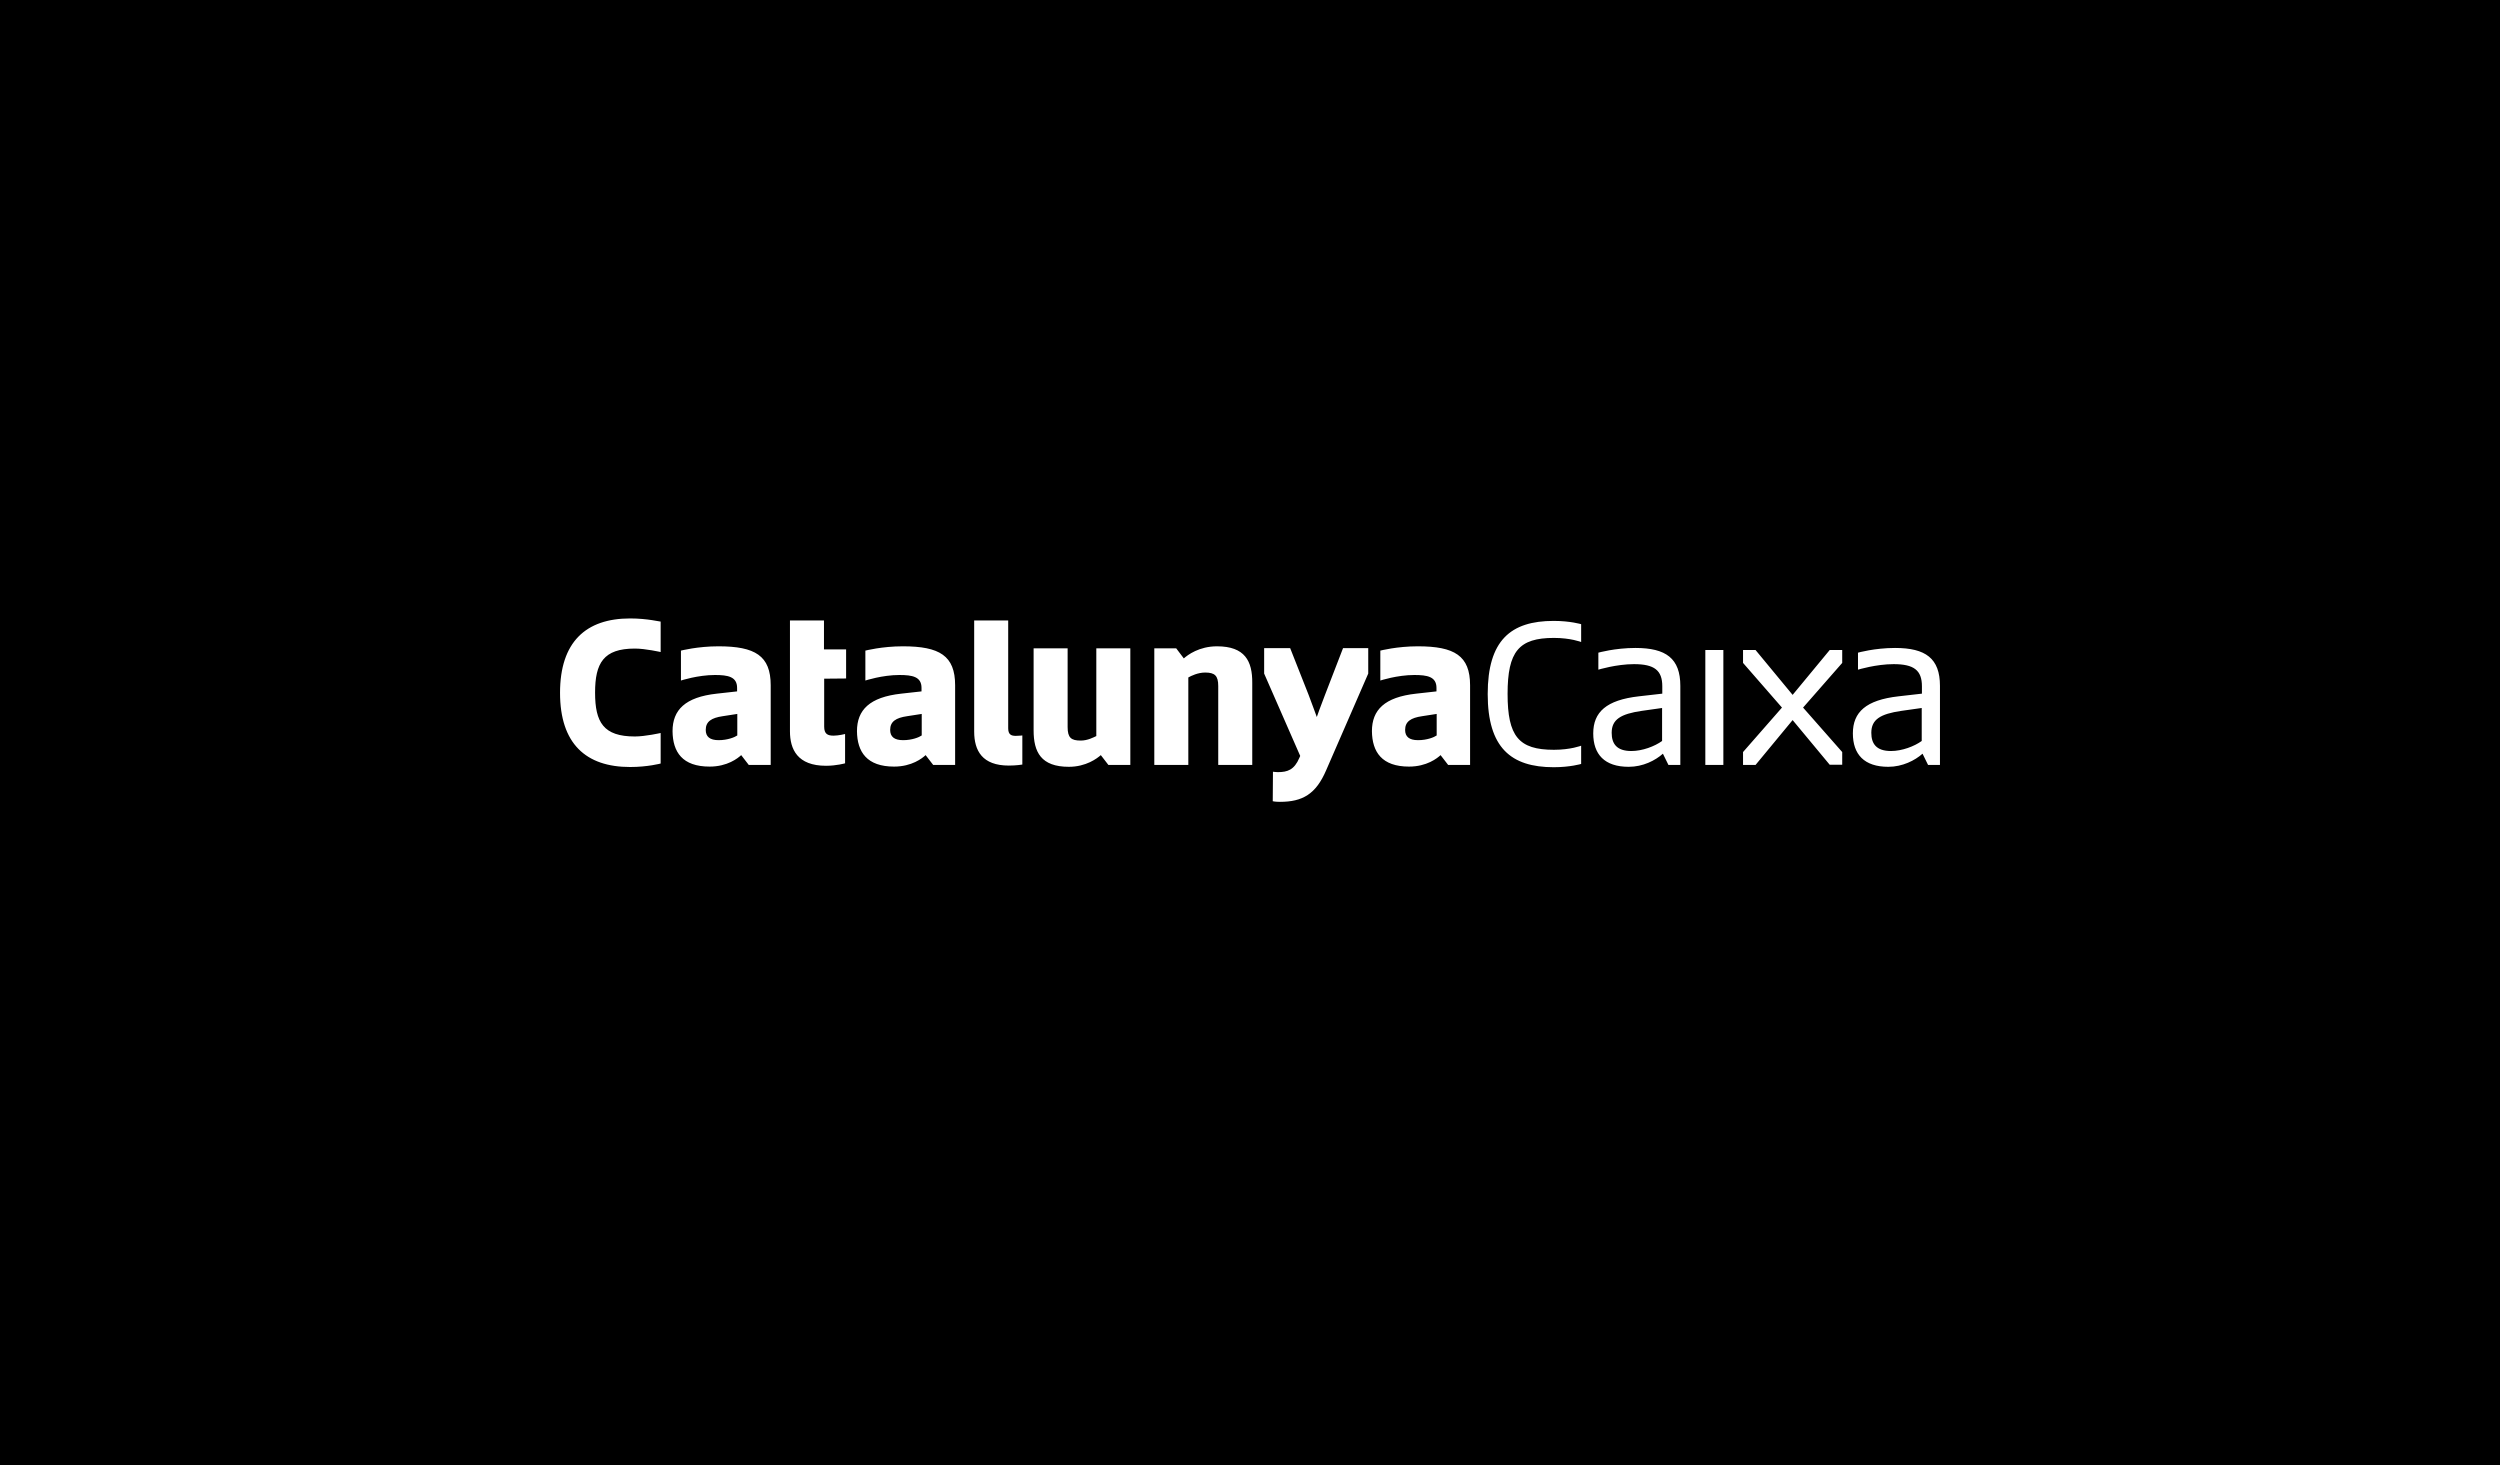 <?xml version="1.0" encoding="utf-8"?>
<!-- Generator: Adobe Illustrator 21.1.0, SVG Export Plug-In . SVG Version: 6.00 Build 0)  -->
<svg version="1.1" id="Capa_1" xmlns="http://www.w3.org/2000/svg" xmlns:xlink="http://www.w3.org/1999/xlink" x="0px" y="0px"
	 viewBox="0 0 1220 715" style="enable-background:new 0 0 1220 715;" xml:space="preserve">
<style type="text/css">
	.st0{fill:#FFFFFF;}
</style>
<title>Mesa de trabajo 1</title>
<rect width="1220" height="715"/>
<g>
	<path class="st0" d="M692,361.2c-4.3,0-6.3-1.7-6.3-5c0-4.1,2.8-5.9,8.3-6.7l7.1-1.1v10.5C699.8,359.8,696.4,361.2,692,361.2
		 M440.7,361.2c-4.3,0-6.3-1.7-6.3-5c0-4.1,2.8-5.9,8.3-6.7l7.1-1.1v10.5C448.5,359.8,445.1,361.2,440.7,361.2 M350.7,361.2
		c-4.3,0-6.3-1.7-6.3-5c0-4.1,2.8-5.9,8.3-6.7l7.1-1.1v10.5C358.5,359.8,355,361.2,350.7,361.2 M922.8,366.5c-7.2,0-9.6-3.6-9.6-8.9
		c0-6.5,4.4-9.2,14.7-10.7l9.9-1.4v16.1C934.2,364.2,928.2,366.5,922.8,366.5 M796.1,366.5c-7.2,0-9.6-3.6-9.6-8.9
		c0-6.5,4.4-9.2,14.7-10.7l9.9-1.4v16.1C807.5,364.2,801.5,366.5,796.1,366.5 M841,317.2h-8.8v56.1h8.8V317.2z M892.9,373.2h6.1V367
		l-19.1-21.7l19.1-21.8v-6.3h-6.1l-18.1,21.9l-18.1-21.9h-6.1v6.3l19,21.8l-19,21.7v6.3h6.1l18.1-21.9L892.9,373.2z M758.3,365.9
		c-17.2,0-22.6-6.6-22.6-27.3s5.5-27.3,22.6-27.3c8.2,0,13.3,2,13.3,2v-8.7c0,0-5.3-1.6-13.4-1.6c-21,0-32.2,9.5-32.2,35.7
		c0,26.1,11.3,35.7,32.2,35.7c8.1,0,13.4-1.6,13.4-1.6v-8.9C771.6,363.9,766.5,365.9,758.3,365.9 M498.9,358.9c0,0-1.8,0.2-3.2,0.2
		c-2.2,0-3.7-0.6-3.7-3.7v-52.6h-16.6V357c0,9.4,4,16.6,16.9,16.6c3.8,0,6.6-0.5,6.6-0.5L498.9,358.9L498.9,358.9z M412.9,331.1
		v-14.2h-10.8v-14.1h-16.6v54.1c0,8.7,3.6,16.8,17.6,16.8c5.1,0,9.3-1.2,9.3-1.2v-14.3c0,0-3.2,0.8-5.6,0.8c-2.9,0-4.6-0.8-4.6-4.4
		v-23.4L412.9,331.1L412.9,331.1z M906.7,326.8c0,0,8.8-2.7,17.4-2.7c9.9,0,13.8,3,13.8,10.8v3.6l-11.4,1.3
		c-15.9,1.8-22.3,7.7-22.3,18.1c0,10.2,5.5,16.3,17.3,16.3c6.9,0,13-3.1,16.7-6.4l2.7,5.5h5.8v-38.6c0-13.4-7-18.5-21.9-18.5
		c-10,0-18.1,2.3-18.1,2.3V326.8L906.7,326.8z M780,326.8c0,0,8.8-2.7,17.4-2.7c9.9,0,13.8,3,13.8,10.8v3.6l-11.4,1.3
		c-15.9,1.8-22.3,7.7-22.3,18.1c0,10.2,5.5,16.3,17.3,16.3c7,0,13-3.1,16.7-6.4l2.7,5.5h5.8v-38.6c0-13.4-7-18.5-21.9-18.5
		c-10,0-18.1,2.3-18.1,2.3V326.8z M307.5,301.8c-21.6,0-34.2,11.5-34.2,36.3s12.6,36.2,34.2,36.2c8.6,0,14.9-1.7,14.9-1.7v-14.9
		c0,0-7.5,1.7-12.6,1.7c-15.3,0-19.4-6.9-19.4-21.4c0-14.4,4.1-21.5,19.4-21.5c5.2,0,12.6,1.7,12.6,1.7v-14.9
		C322.4,303.5,316.1,301.8,307.5,301.8 M621.1,391c0,0,1.2,0.3,3.5,0.3c11.1,0,17.6-3.8,22.6-15.5l20.5-47.1v-12.4h-12.3l-8.8,22.8
		c-2.2,5.6-3.9,10.5-4,10.8c-0.2-0.5-1.9-5.3-4-10.8l-9-22.8h-12.7v12.4l17.6,40.2l-0.4,0.9c-2.5,5.9-5.8,7-10.5,7
		c-1.2,0-2.4-0.2-2.4-0.2L621.1,391L621.1,391z M521.6,374.2c8.4,0,13.8-4.1,15.6-5.7l3.7,4.8h10.7v-56.9H535v42.8
		c-1.3,0.6-4.2,2.2-7.6,2.2c-4.7,0-6.4-1.4-6.4-6.6v-38.4h-16.6v40C504.4,367,508,374.2,521.6,374.2 M593.9,315.4
		c-8.7,0-14.3,4.2-16.2,5.9l-3.7-4.9h-10.7v56.9h16.6v-42.7c1.4-0.8,4.7-2.4,8.2-2.4c4.7,0,6.4,1.5,6.4,6.6v38.5h16.6v-40
		C611.2,322.6,607.5,315.4,593.9,315.4 M346.3,374.1c8.7,0,13.8-4.1,15.4-5.6l3.7,4.8h10.7v-38.9c0-14.4-7.6-19-25.5-19
		c-10.2,0-18.3,2.1-18.3,2.1v14.6c0,0,8.2-2.7,16.6-2.7c6.3,0,10.8,0.8,10.8,6.3v1.7l-9.9,1.1c-15.5,1.7-21.6,8-21.6,18.3
		C328.3,367,333,374.1,346.3,374.1 M687.6,374.1c8.7,0,13.8-4.1,15.4-5.6l3.7,4.8h10.7v-38.9c0-14.4-7.6-19-25.5-19
		c-10.2,0-18.3,2.1-18.3,2.1v14.6c0,0,8.2-2.7,16.6-2.7c6.3,0,10.8,0.8,10.8,6.3v1.7l-9.9,1.1c-15.5,1.7-21.6,8-21.6,18.3
		C669.6,367,674.4,374.1,687.6,374.1 M436.3,374.1c8.7,0,13.8-4.1,15.4-5.6l3.7,4.8h10.7v-38.9c0-14.4-7.6-19-25.5-19
		c-10.2,0-18.3,2.1-18.3,2.1v14.6c0,0,8.2-2.7,16.6-2.7c6.3,0,10.8,0.8,10.8,6.3v1.7l-9.9,1.1c-15.5,1.7-21.6,8-21.6,18.3
		C418.3,367,423.1,374.1,436.3,374.1"/>
</g>
</svg>
